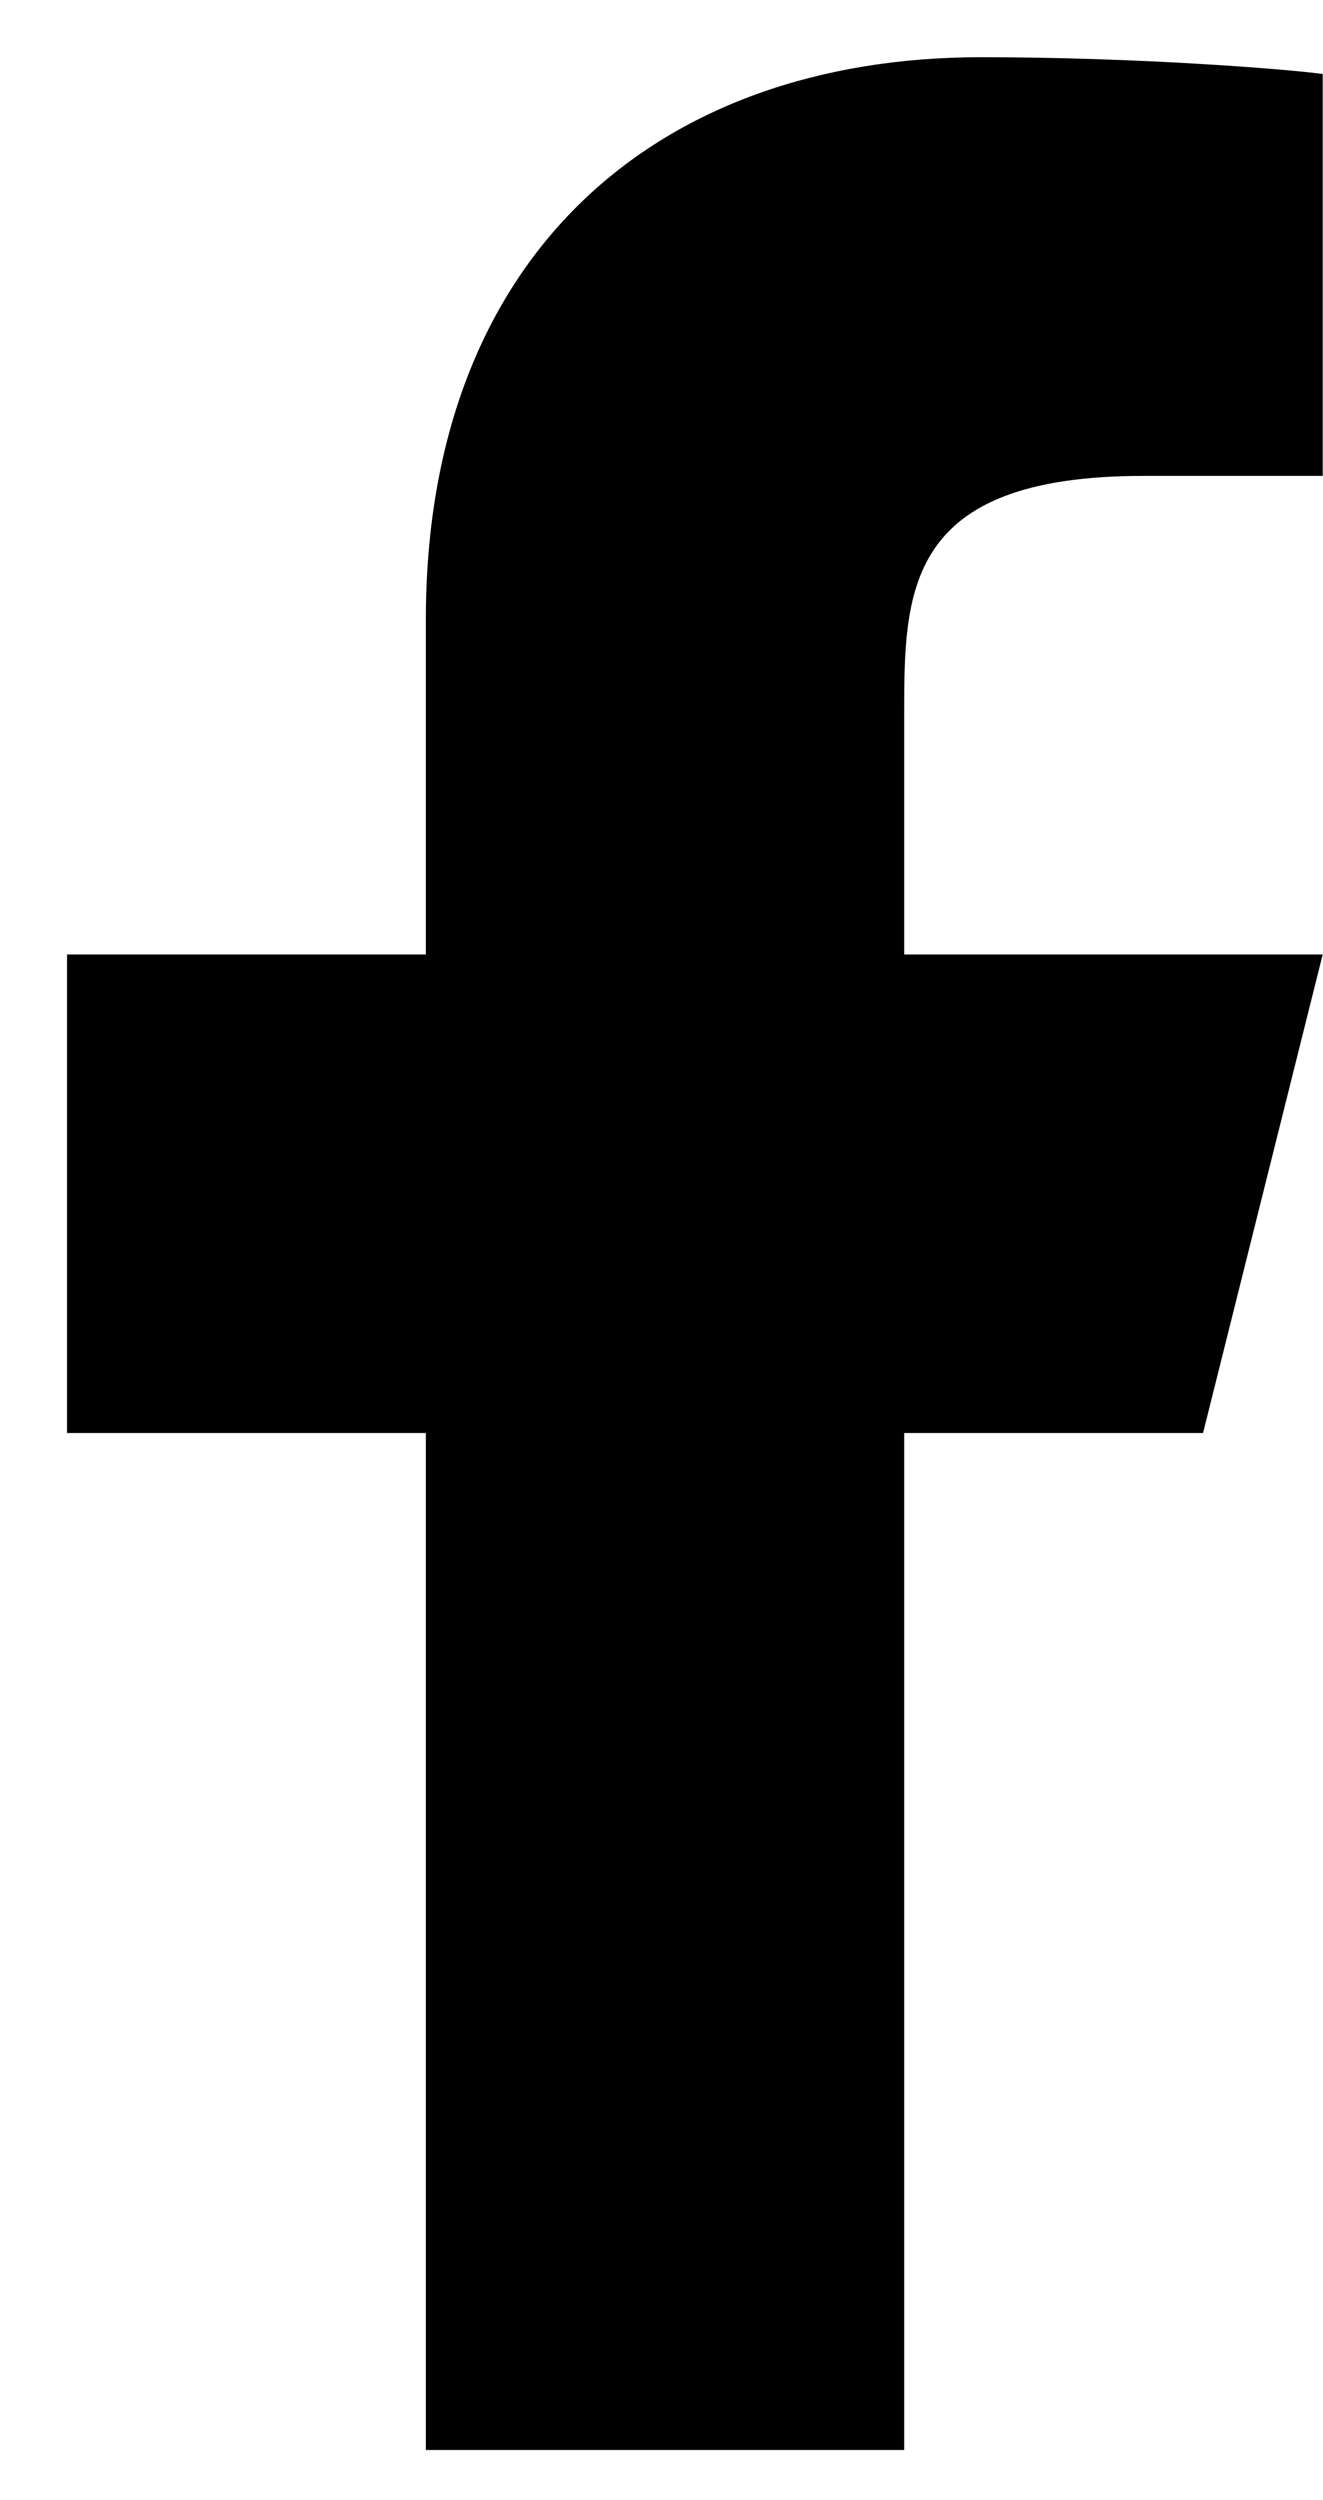 <svg width="9" height="17" viewBox="0 0 9 17" fill="none" xmlns="http://www.w3.org/2000/svg">
<path d="M6.151 9.744H8.184L8.998 6.49H6.151V4.863C6.151 4.025 6.151 3.236 7.778 3.236H8.998V0.503C8.733 0.468 7.731 0.389 6.674 0.389C4.465 0.389 2.897 1.737 2.897 4.212V6.49H0.456V9.744H2.897V16.659H6.151V9.744Z" fill="black"/>
</svg>
